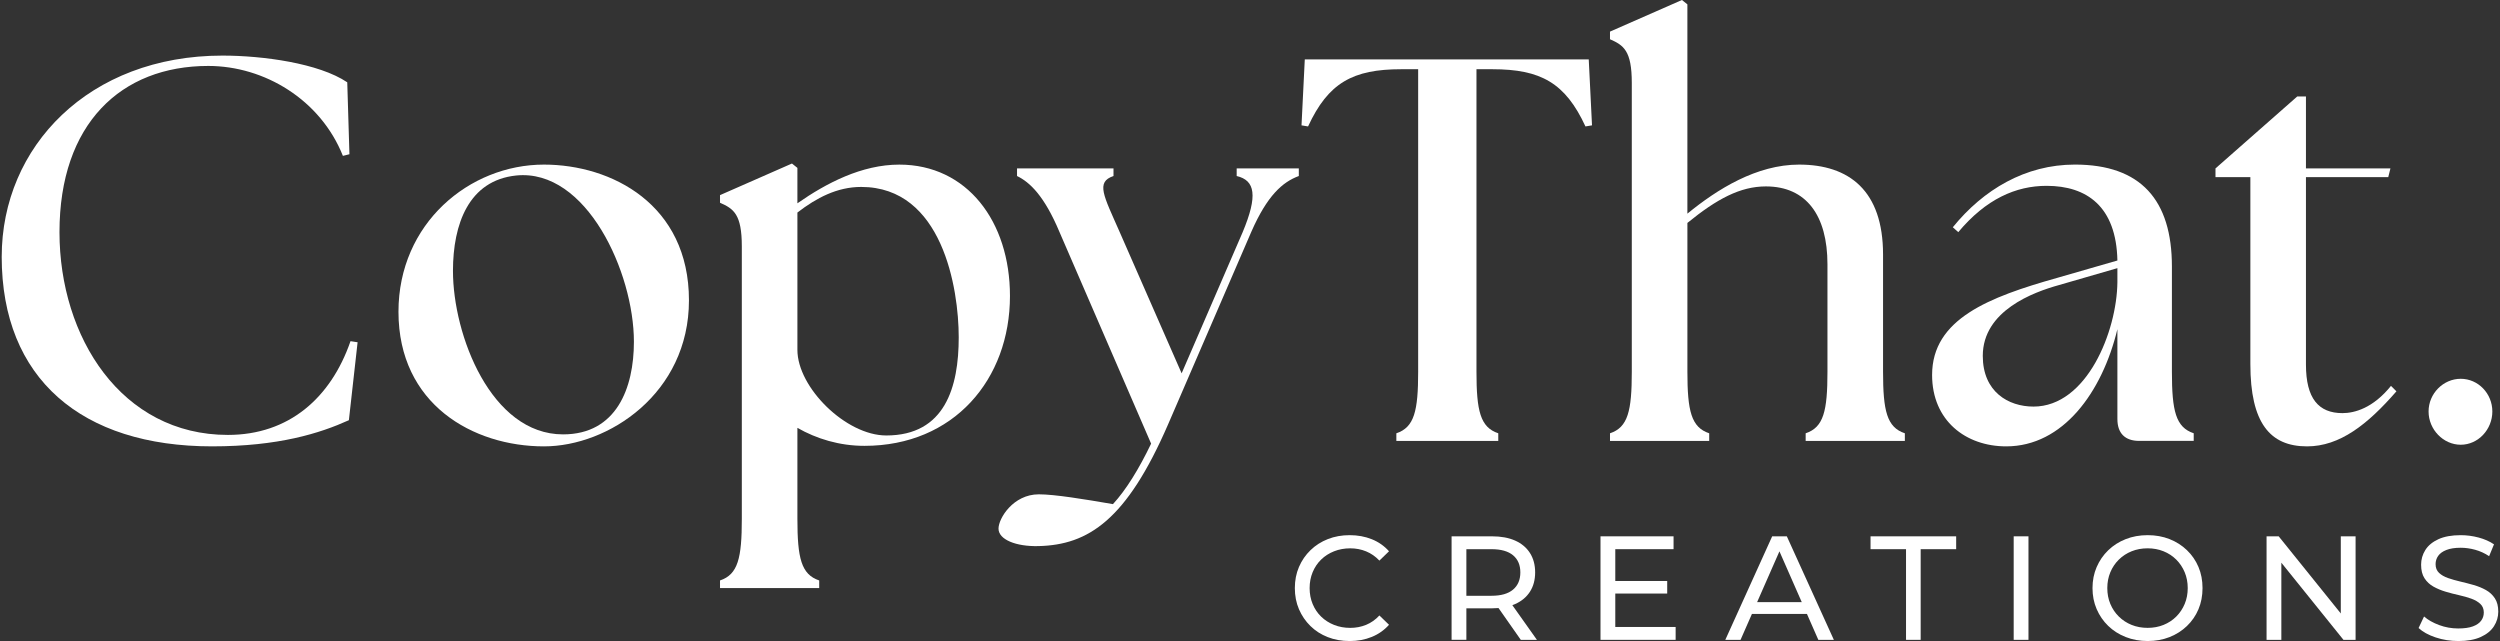 <?xml version="1.0" encoding="UTF-8"?>
<svg xmlns="http://www.w3.org/2000/svg" id="a" viewBox="0 0 312 80">
  <rect x="0" y="0" width="312" height="80" fill="#333333" stroke="none"/>
  <path d="M.214,32.037C.214,18.297,11.097,6.938,27.761,6.938c5.033,0,12.039.952,15.576,3.333l.272,8.978-.816.204c-2.789-7.006-9.795-11.223-16.801-11.223-10.883,0-18.569,7.21-18.569,20.745,0,13.128,7.754,25.303,21.017,25.303,7.618,0,12.855-4.625,15.304-11.7l.884.137-1.088,9.726c-3.605,1.632-8.775,3.265-17.073,3.265-16.256 0-26.255-8.434-26.255-23.67Z" fill="#fff"></path>
  <path d="M49.729,38.907c0-11.02,8.842-18.365,18.16-18.365,8.435,0,18.093,4.966,18.093,16.937,0,11.63-10.067,18.228-18.093,18.228-8.842,0-18.16-5.237-18.16-16.8ZM79.112,42.648c0-8.638-5.918-21.63-14.692-20.746-5.918.613-7.89,6.054-7.89,11.904,0,8.026,4.761,20.405,13.739,20.405,6.666,0,8.843-5.781,8.843-11.563Z" fill="#fff"></path>
  <path d="M99.516,53.395v11.359c0,4.897.476,6.938,2.721,7.686v.952h-12.379v-.952c2.244-.748,2.721-2.789,2.721-7.686V30.745c0-4.013-1.02-4.693-2.721-5.441v-.952l8.978-3.945.68.544v4.421c3.605-2.517,8.026-4.829,12.72-4.829,8.434,0,13.808,7.074,13.808,16.393,0,10.406-7.006,18.705-18.161,18.705-3.129,0-5.986-.884-8.366-2.245h-0ZM110.603,54.347c7.346,0,9.046-6.054,9.046-12.244,0-6.121-2.04-18.773-12.175-18.773-2.993,0-5.578,1.36-7.958,3.196v17.14c0,4.694,6.053,10.68,11.087,10.68Z" fill="#fff"></path>
  <path d="M124.614,65.978c0-1.292,1.837-4.286,5.033-4.286,1.972,0,5.714.613,9.25,1.224,1.632-1.768,3.265-4.421,4.762-7.55l-11.427-26.392c-1.905-4.556-3.741-6.257-5.306-7.006v-.952h12.04v.952c-2.245.748-1.225,2.449.748,6.938l7.754,17.684,7.618-17.617c1.905-4.556,1.564-6.461-.748-7.006v-.952h7.754v.952c-2.04.748-3.945,2.449-5.917,6.938l-10.407,24.078c-5.169,11.904-9.93,15.032-16.188,15.169-2.789.067-4.965-.817-4.965-2.177h0Z" fill="#fff"></path>
  <path d="M174.265,54.075c2.244-.748,2.721-2.788,2.721-7.686V8.639h-2.109c-6.053,0-9.114,1.7-11.631,7.141l-.817-.136.408-8.231h35.438l.408,8.231-.817.136c-2.517-5.441-5.577-7.141-11.631-7.141h-1.972v37.749c0,4.898.476,6.938,2.721,7.686v.952h-12.72v-.952h0Z" fill="#fff"></path>
  <path d="M200.927,54.075c2.245-.748,2.721-2.788,2.721-7.686V10.339c0-4.013-1.02-4.693-2.721-5.441v-.952L209.906,0l.68.544v26.119c3.741-3.061,8.638-6.121,13.944-6.121,6.257,0,10.475,3.265,10.475,11.223v14.624c0,4.898.477,6.938,2.721,7.686v.952h-12.38v-.952c2.245-.748,2.721-2.788,2.721-7.686v-13.399c0-6.121-2.652-9.726-7.685-9.726-3.197,0-6.121,1.564-9.795,4.557v18.568c0,4.898.476,6.938,2.721,7.686v.952h-12.38v-.953Z" fill="#fff"></path>
  <path d="M264.251,52.306v-11.223c-1.904,7.89-6.801,14.624-13.875,14.624-5.034,0-9.25-3.196-9.25-8.911,0-7.006,7.141-9.726,15.576-12.107l7.55-2.177c-.136-6.734-3.809-9.319-8.842-9.319-3.809,0-7.55,1.632-11.019,5.781l-.68-.612c3.808-4.693,9.046-7.822,15.236-7.822,8.23,0,12.107,4.422,12.107,12.72v13.127c0,4.898.476,6.938,2.721,7.686v.952h-6.802c-1.768,0-2.721-.952-2.721-2.721h0ZM253.776,50.742c6.666,0,10.407-9.387,10.475-15.509v-1.768l-7.278,2.108c-3.196.884-9.522,3.196-9.522,8.842,0,4.49,3.196,6.327,6.326,6.327h-0Z" fill="#fff"></path>
  <path d="M280.846,45.437v-23.331h-4.353v-1.088l10.202-8.978h1.088v8.978h10.543l-.272,1.088h-10.271v23.398c0,4.217,1.565,6.054,4.557,6.054,1.497,0,3.809-.613,6.054-3.401l.68.68c-3.605,4.149-7.074,6.87-11.155,6.87-4.625,0-7.073-2.925-7.073-10.27l-0-0Z" fill="#fff"></path>
  <path d="M303.086,51.354c0-2.245,1.837-4.081,4.013-4.081s3.946,1.836,3.946,4.081-1.769,4.149-3.946,4.149-4.013-1.904-4.013-4.149Z" fill="#fff"></path>
  <path d="M168.423,80c-.984,0-1.891-.163-2.721-.489-.831-.325-1.551-.787-2.16-1.384s-1.086-1.295-1.43-2.094-.516-1.68-.516-2.64c0-.959.172-1.839.516-2.639s.824-1.498,1.44-2.094c.615-.597,1.338-1.058,2.168-1.384.831-.326,1.738-.489,2.722-.489.996,0,1.916.17,2.758.507.843.339,1.56.84,2.15,1.504l-1.2,1.163c-.491-.517-1.045-.901-1.661-1.153-.615-.252-1.273-.378-1.974-.378-.727,0-1.4.123-2.021.369s-1.159.59-1.614,1.033-.809.969-1.061,1.578-.378,1.27-.378,1.983c0,.714.126,1.375.378,1.984s.606,1.135,1.061,1.577.993.788,1.614,1.034c.621.247,1.295.369,2.021.369.701,0,1.359-.126,1.974-.378.616-.251,1.17-.642,1.661-1.171l1.2,1.162c-.59.665-1.307,1.17-2.15,1.514-.842.344-1.768.517-2.777.517v-0Z" fill="#fff"></path>
  <path d="M181.158,79.852v-12.919h5.038c1.133,0,2.098.178,2.898.535s1.414.874,1.846,1.55c.43.677.646,1.483.646,2.418s-.216,1.738-.646,2.408c-.432.671-1.046,1.185-1.846,1.541s-1.765.535-2.898.535h-4.023l.83-.849v4.78h-1.845ZM183.003,75.256l-.83-.904h3.968c1.181,0,2.076-.255,2.685-.766s.913-1.227.913-2.15-.304-1.636-.913-2.141-1.504-.757-2.685-.757h-3.968l.83-.922v7.64ZM189.795,79.852l-3.285-4.688h1.975l3.322,4.688h-2.012Z" fill="#fff"></path>
  <path d="M201.588,78.246h7.531v1.606h-9.376v-12.919h9.117v1.605h-7.272v9.708h-0ZM201.422,72.507h6.645v1.568h-6.645v-1.568Z" fill="#fff"></path>
  <path d="M215.319,79.852l5.85-12.919h1.827l5.869,12.919h-1.938l-5.223-11.886h.739l-5.223,11.886h-1.901ZM217.81,76.622l.498-1.476h7.272l.535,1.476h-8.305Z" fill="#fff"></path>
  <path d="M237.872,79.852v-11.314h-4.429v-1.605h10.686v1.605h-4.43v11.314h-1.827Z" fill="#fff"></path>
  <path d="M251.308,79.852v-12.919h1.845v12.919h-1.845Z" fill="#fff"></path>
  <path d="M268.028,80c-.985,0-1.898-.166-2.74-.499-.843-.332-1.572-.796-2.187-1.393-.616-.597-1.095-1.295-1.439-2.094-.345-.8-.517-1.673-.517-2.621,0-.947.172-1.82.517-2.62.344-.8.823-1.498,1.439-2.095.616-.597,1.341-1.061,2.178-1.393.837-.332,1.753-.498,2.75-.498.985,0,1.891.163,2.722.489.83.326,1.556.787,2.178,1.384.62.597,1.1,1.295,1.439,2.094s.507,1.68.507,2.639c0,.96-.169,1.84-.507,2.64s-.819,1.498-1.439,2.094c-.622.597-1.348,1.059-2.178,1.384-.831.326-1.738.489-2.722.489ZM268.028,78.357c.713,0,1.375-.122,1.983-.369.61-.246,1.138-.594,1.588-1.042.449-.45.8-.975,1.052-1.578.251-.602.378-1.261.378-1.975,0-.713-.127-1.372-.378-1.974-.252-.603-.603-1.129-1.052-1.578-.45-.449-.978-.797-1.588-1.042-.609-.246-1.27-.369-1.983-.369-.726,0-1.393.123-2.002.369s-1.141.594-1.596,1.042c-.455.45-.809.975-1.061,1.578-.252.602-.378,1.261-.378,1.974,0,.714.126,1.373.378,1.975.252.603.606,1.129,1.061,1.578.455.449.987.797,1.596,1.042.609.247,1.277.369,2.002.369Z" fill="#fff"></path>
  <path d="M282.867,79.852v-12.919h1.513l8.545,10.612h-.793v-10.612h1.845v12.919h-1.513l-8.545-10.612h.793v10.612h-1.845Z" fill="#fff"></path>
  <path d="M306.785,80c-.985,0-1.926-.151-2.824-.452s-1.606-.692-2.122-1.171l.683-1.44c.491.431,1.119.787,1.882,1.07.763.284,1.557.425,2.381.425.75,0,1.359-.086,1.827-.258.468-.173.812-.41,1.034-.711.221-.301.332-.642.332-1.024,0-.443-.145-.8-.433-1.071-.289-.27-.665-.489-1.126-.655-.462-.167-.969-.311-1.522-.434-.554-.122-1.111-.268-1.67-.433s-1.071-.378-1.532-.636c-.461-.259-.834-.606-1.116-1.042-.284-.437-.425-1-.425-1.689,0-.664.175-1.276.526-1.836.351-.56.892-1.008,1.624-1.347.732-.338,1.664-.507,2.796-.507.75,0,1.495.099,2.233.295.738.197,1.377.48,1.919.849l-.609,1.477c-.553-.369-1.138-.636-1.753-.802-.616-.167-1.212-.249-1.79-.249-.727,0-1.323.092-1.791.277-.468.184-.809.431-1.024.738-.215.307-.323.653-.323,1.034,0,.455.144.818.433,1.088.289.271.665.487,1.126.646.462.16.969.304,1.522.434.554.129,1.111.273,1.67.433s1.071.369,1.532.627c.461.259.833.603,1.116,1.034.283.431.424.985.424,1.661,0,.653-.178,1.258-.535,1.817-.357.561-.907,1.009-1.651,1.348s-1.683.507-2.814.507l0.0 0Z" fill="#fff"></path>
</svg>
